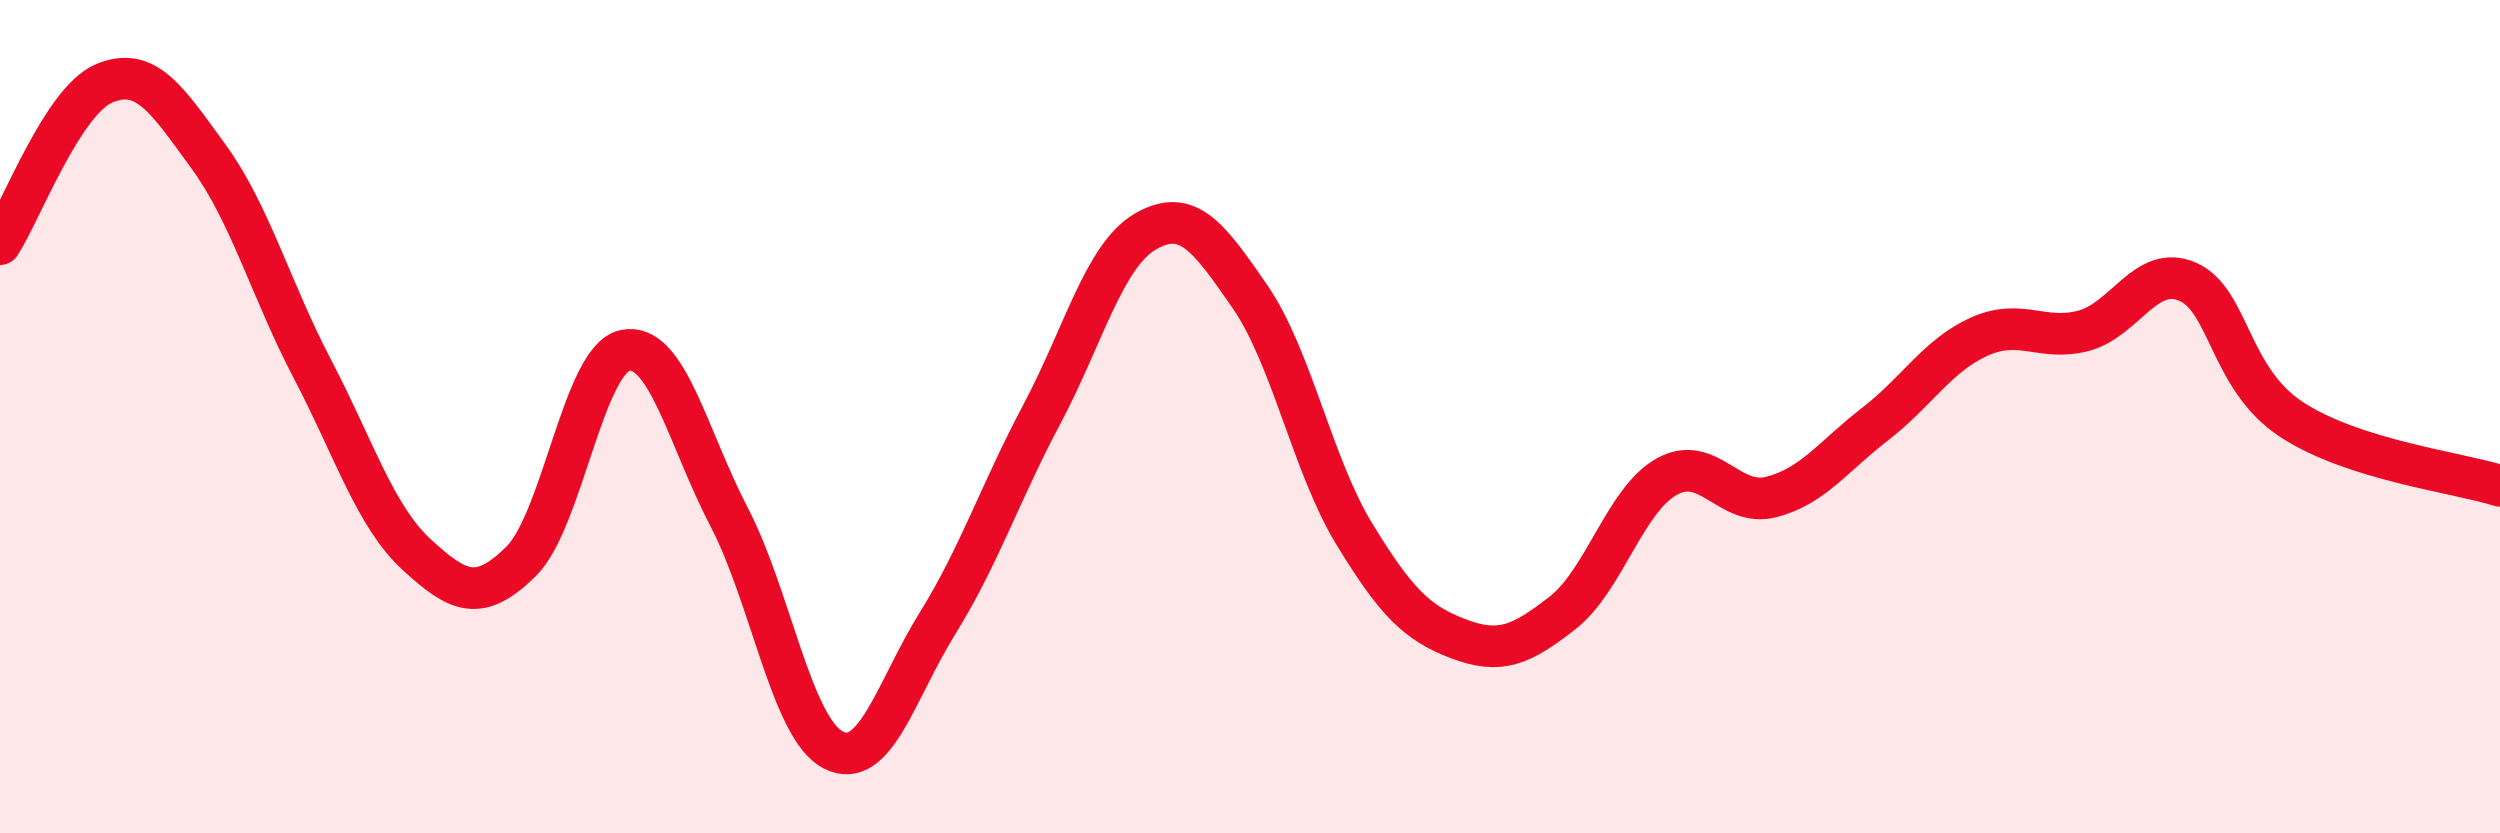 
    <svg width="60" height="20" viewBox="0 0 60 20" xmlns="http://www.w3.org/2000/svg">
      <path
        d="M 0,5.86 C 0.5,5.09 1.5,2.42 2.5,2 C 3.5,1.58 4,2.38 5,3.75 C 6,5.12 6.5,6.95 7.5,8.86 C 8.5,10.77 9,12.39 10,13.31 C 11,14.23 11.5,14.46 12.5,13.48 C 13.5,12.5 14,8.62 15,8.41 C 16,8.2 16.5,10.49 17.5,12.41 C 18.5,14.33 19,17.49 20,18 C 21,18.51 21.5,16.57 22.5,14.96 C 23.5,13.35 24,11.83 25,9.95 C 26,8.07 26.5,6.12 27.5,5.55 C 28.5,4.98 29,5.67 30,7.12 C 31,8.57 31.5,11.17 32.5,12.81 C 33.5,14.45 34,14.95 35,15.33 C 36,15.71 36.5,15.49 37.5,14.71 C 38.5,13.93 39,12 40,11.44 C 41,10.88 41.5,12.18 42.5,11.93 C 43.5,11.68 44,10.95 45,10.18 C 46,9.41 46.5,8.53 47.5,8.08 C 48.5,7.63 49,8.2 50,7.94 C 51,7.68 51.5,6.33 52.5,6.76 C 53.5,7.19 53.5,9.09 55,10.07 C 56.5,11.05 59,11.34 60,11.66L60 20L0 20Z"
        fill="#EB0A25"
        opacity="0.1"
        stroke-linecap="round"
        stroke-linejoin="round"
      />
      <path
        d="M 0,5.86 C 0.5,5.09 1.5,2.42 2.5,2 C 3.5,1.58 4,2.38 5,3.75 C 6,5.12 6.5,6.95 7.5,8.86 C 8.5,10.77 9,12.39 10,13.31 C 11,14.23 11.5,14.46 12.5,13.48 C 13.5,12.5 14,8.62 15,8.41 C 16,8.2 16.5,10.49 17.5,12.41 C 18.5,14.33 19,17.49 20,18 C 21,18.51 21.5,16.57 22.5,14.96 C 23.5,13.35 24,11.83 25,9.95 C 26,8.07 26.5,6.12 27.5,5.55 C 28.5,4.98 29,5.67 30,7.12 C 31,8.57 31.5,11.17 32.5,12.81 C 33.5,14.45 34,14.95 35,15.33 C 36,15.71 36.5,15.49 37.5,14.71 C 38.5,13.93 39,12 40,11.44 C 41,10.88 41.5,12.18 42.5,11.93 C 43.5,11.68 44,10.95 45,10.18 C 46,9.41 46.5,8.53 47.5,8.08 C 48.5,7.63 49,8.2 50,7.94 C 51,7.68 51.5,6.33 52.5,6.76 C 53.5,7.19 53.5,9.09 55,10.07 C 56.5,11.05 59,11.34 60,11.66"
        stroke="#EB0A25"
        stroke-width="1"
        fill="none"
        stroke-linecap="round"
        stroke-linejoin="round"
      />
    </svg>
  